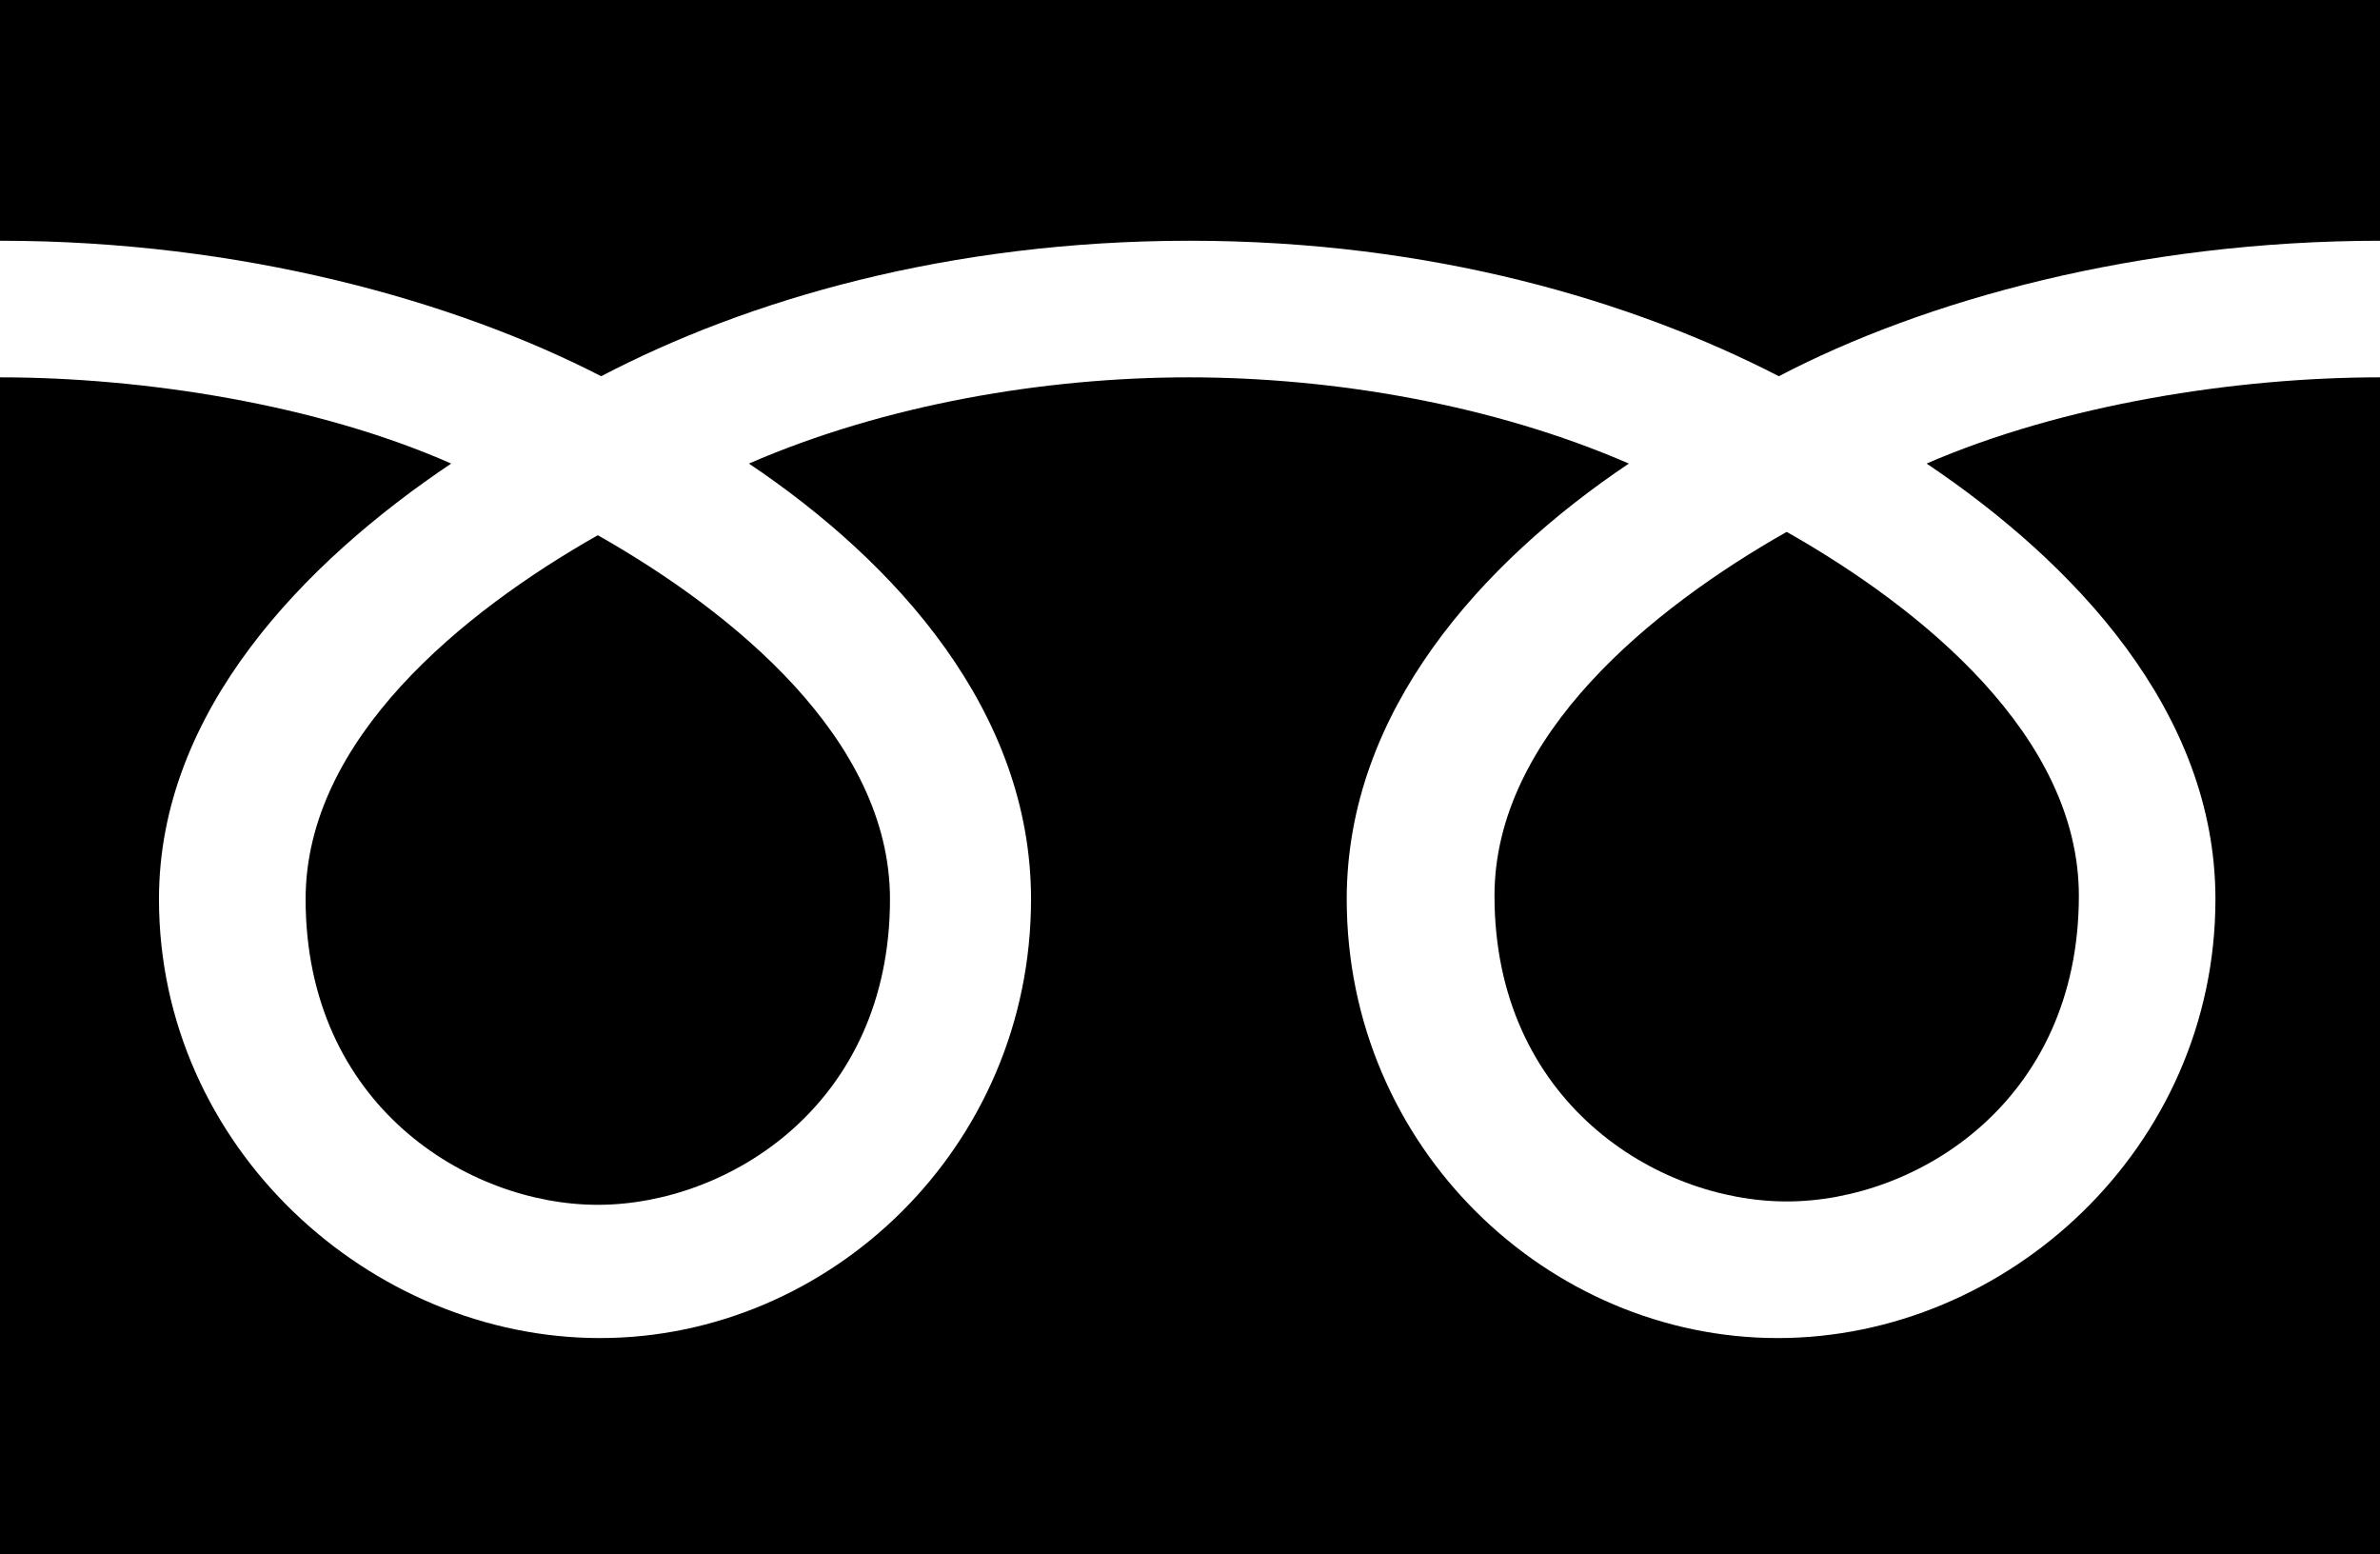 <?xml version="1.0" encoding="UTF-8"?>
<svg id="_レイヤー_2" data-name="レイヤー 2" xmlns="http://www.w3.org/2000/svg" viewBox="0 0 21.26 13.88">
  <g id="_レイヤー_2-2" data-name="レイヤー 2">
    <g id="ico_freedial">
      <path d="M2.73,8.03c0,1.84,1.45,2.73,2.61,2.73s2.61-.89,2.61-2.73c0-1.43-1.41-2.57-2.61-3.25-1.2.68-2.61,1.82-2.61,3.25Z"/>
      <path d="M13.35,8c0,1.84,1.45,2.73,2.61,2.73s2.61-.89,2.61-2.73c0-1.43-1.41-2.57-2.61-3.25-1.2.68-2.61,1.82-2.61,3.25Z"/>
      <path d="M0,0v13.88h21.26V0H0ZM21.26,3.37c-1.28,0-2.83.24-4.05.77,1.31.88,2.58,2.21,2.58,3.89,0,2.22-1.86,3.92-3.91,3.92s-3.85-1.7-3.85-3.92c0-1.68,1.21-3.01,2.52-3.89-1.22-.53-2.65-.77-3.93-.77s-2.71.24-3.93.77c1.31.88,2.52,2.21,2.52,3.89,0,2.22-1.8,3.92-3.85,3.92s-3.94-1.7-3.94-3.92c0-1.68,1.3-3.01,2.61-3.89C2.83,3.61,1.28,3.37,0,3.37v-1.22c2.16,0,4.07.54,5.37,1.21,1.3-.68,3.1-1.21,5.26-1.21s3.96.54,5.26,1.21c1.3-.68,3.21-1.21,5.38-1.21v1.22Z"/>
    </g>
  </g>
</svg>